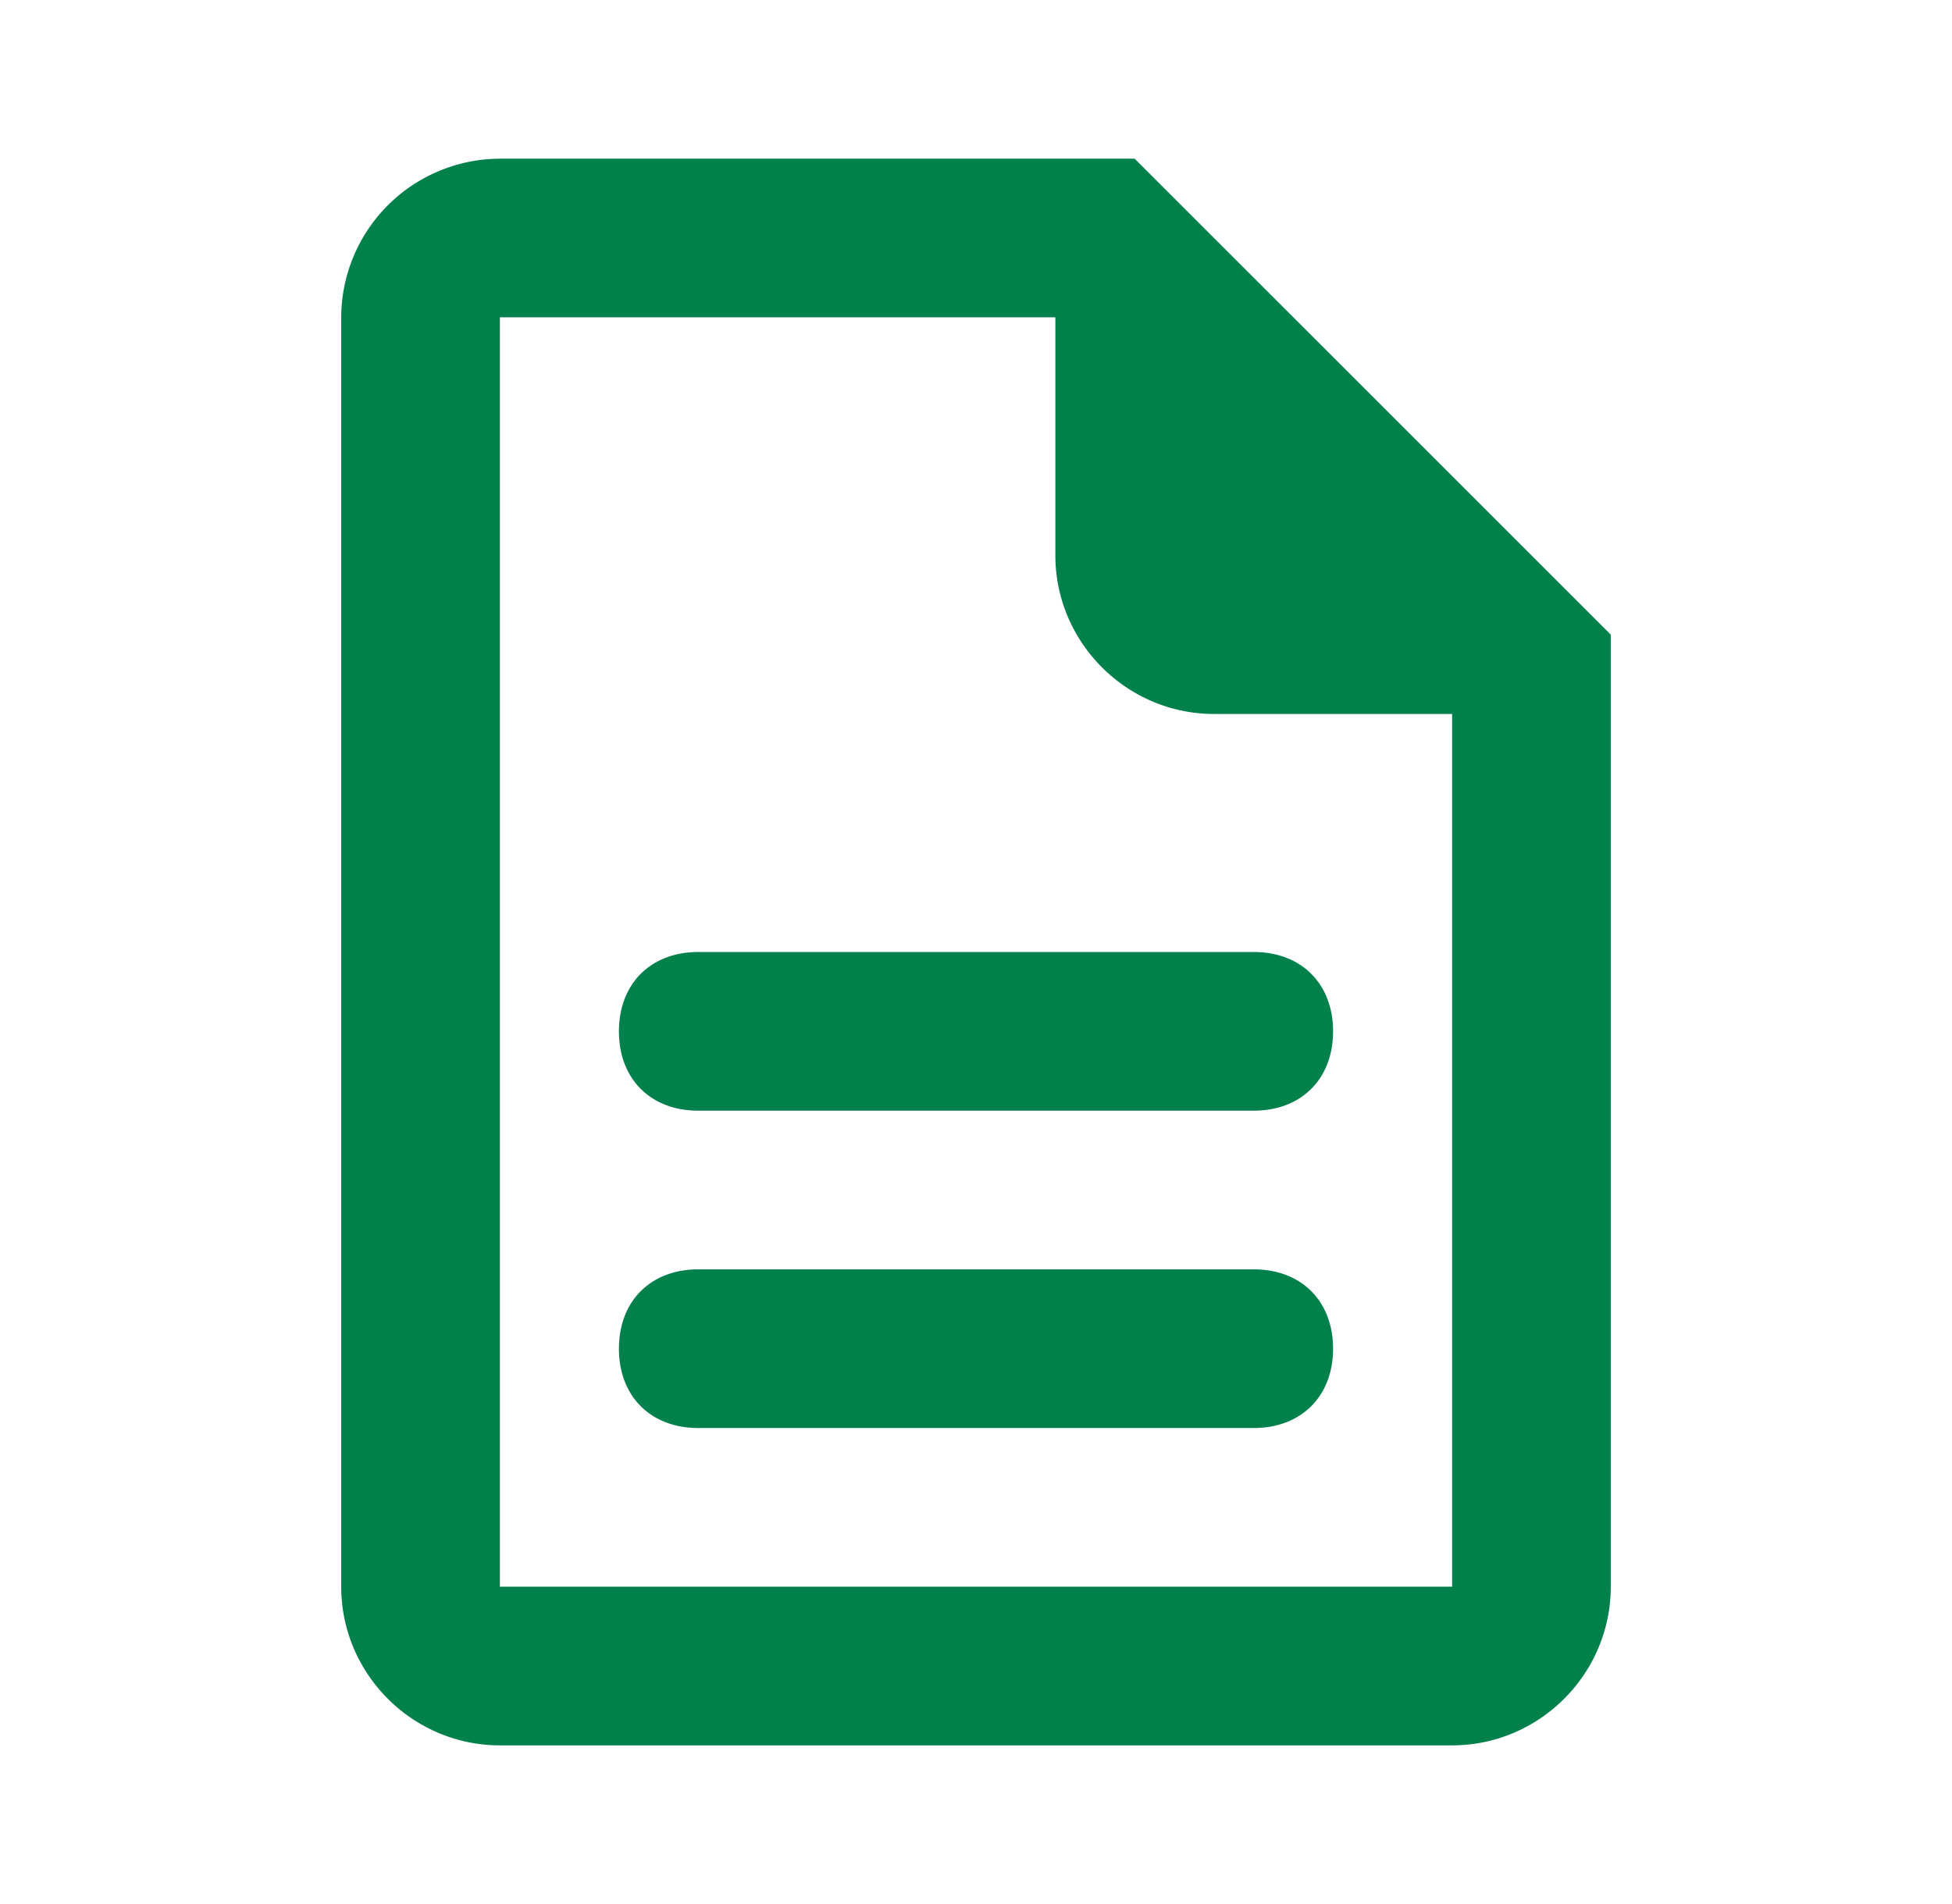 <svg xmlns="http://www.w3.org/2000/svg" width="41" height="40" fill="none"><path fill="#00804A" fill-rule="evenodd" d="M23.833 3.334H10.5a3.343 3.343 0 0 0-3.333 3.333v26.667c0 1.833 1.5 3.333 3.333 3.333h20c1.833 0 3.333-1.5 3.333-3.334v-20zm6.667 30h-20V6.666h11.667v5c0 1.833 1.5 3.333 3.333 3.333h5zM13 21.667c0 1 .666 1.666 1.666 1.666h11.667c1 0 1.667-.666 1.667-1.666S27.333 20 26.333 20H14.667c-1 0-1.667.667-1.667 1.667m1.666 5h11.667c1 0 1.667.666 1.667 1.666S27.333 30 26.333 30H14.667c-1 0-1.667-.666-1.667-1.666s.666-1.667 1.666-1.667" clip-rule="evenodd"/></svg>